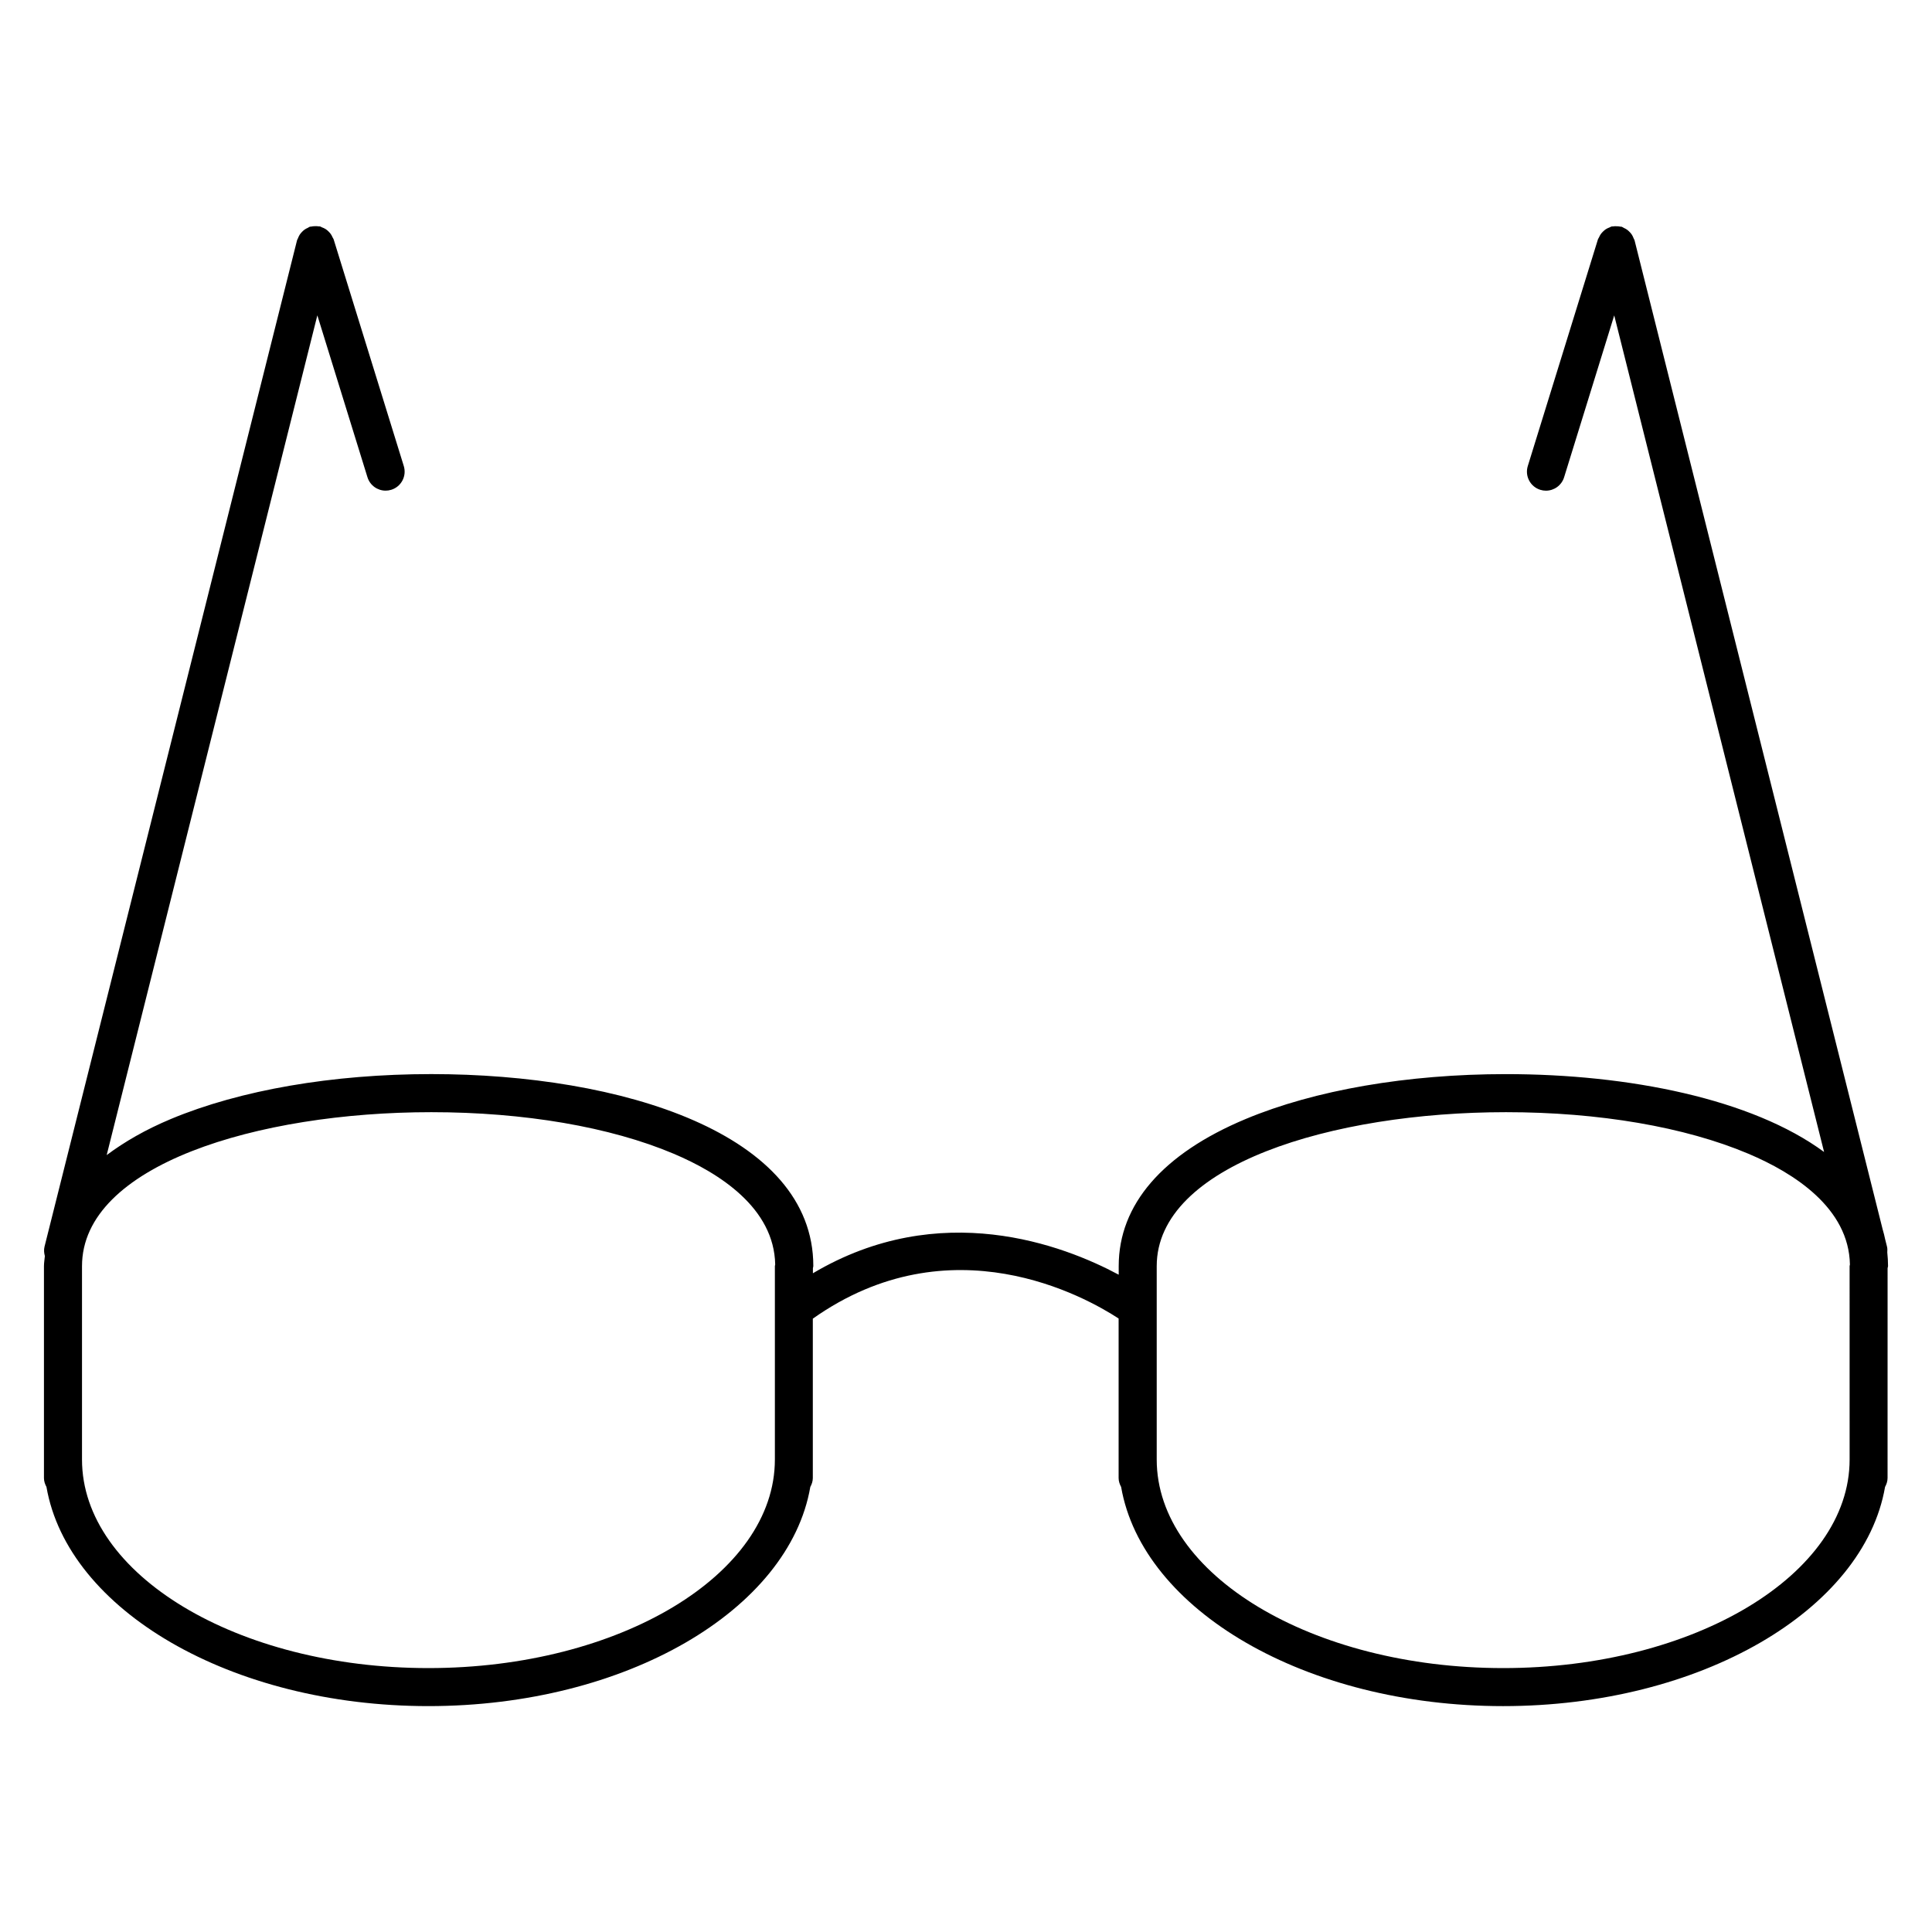 <?xml version="1.0" encoding="UTF-8"?>
<!-- Uploaded to: SVG Repo, www.svgrepo.com, Generator: SVG Repo Mixer Tools -->
<svg fill="#000000" width="800px" height="800px" version="1.1" viewBox="144 144 512 512" xmlns="http://www.w3.org/2000/svg">
 <path d="m644.35 479.54c0-1.238-0.082-2.445-0.203-3.637 0.031-0.508 0.059-1.02-0.074-1.543l-0.484-1.918c-0.188-0.887-0.398-1.77-0.66-2.625l-65.754-262.13c-0.051-0.191-0.176-0.332-0.246-0.516-0.121-0.332-0.262-0.645-0.453-0.945-0.168-0.258-0.352-0.48-0.559-0.699-0.238-0.25-0.48-0.48-0.766-0.68-0.258-0.18-0.523-0.316-0.816-0.449-0.191-0.09-0.344-0.238-0.551-0.301-0.133-0.039-0.262-0.012-0.395-0.039-0.312-0.074-0.613-0.086-0.934-0.098-0.363-0.012-0.707-0.016-1.055 0.047-0.109 0.02-0.227-0.016-0.336 0.016-0.188 0.047-0.324 0.176-0.508 0.242-0.332 0.125-0.645 0.258-0.945 0.449-0.277 0.176-0.508 0.371-0.734 0.594-0.227 0.223-0.438 0.438-0.629 0.699-0.207 0.289-0.352 0.59-0.5 0.91-0.074 0.176-0.211 0.312-0.273 0.5l-18.594 60.09c-0.82 2.66 0.664 5.481 3.32 6.301 0.5 0.156 0.996 0.227 1.492 0.227 2.152 0 4.141-1.391 4.812-3.551l13.281-42.906 55.617 221.71c-19.121-14.078-51.793-20.637-84.301-20.637-26.137 0-50.637 4.227-68.992 11.898-22.008 9.203-33.641 22.68-33.641 38.977v2.281c-14.664-7.856-47.328-20.379-81.039-0.379v-1.344c0.02-0.191 0.109-0.363 0.109-0.559 0-35.152-50.855-50.879-101.25-50.879-26.137 0-50.637 4.227-68.996 11.898-6.688 2.797-12.281 6.027-17.02 9.566l55.828-222.54 13.281 42.906c0.672 2.16 2.66 3.551 4.812 3.551 0.492 0 0.996-0.074 1.492-0.227 2.656-0.82 4.144-3.641 3.32-6.301l-18.594-60.09c-0.059-0.191-0.195-0.324-0.273-0.5-0.141-0.324-0.293-0.625-0.5-0.91-0.191-0.262-0.402-0.484-0.629-0.707-0.227-0.223-0.457-0.418-0.734-0.59-0.301-0.195-0.621-0.328-0.957-0.453-0.176-0.066-0.312-0.191-0.492-0.238-0.109-0.031-0.223 0.004-0.336-0.016-0.352-0.066-0.699-0.059-1.062-0.051-0.324 0.012-0.629 0.023-0.938 0.102-0.125 0.031-0.25 0-0.379 0.039-0.203 0.059-0.344 0.207-0.527 0.293-0.309 0.137-0.59 0.277-0.863 0.469-0.277 0.195-0.508 0.414-0.734 0.656-0.211 0.227-0.406 0.449-0.574 0.715-0.191 0.301-0.328 0.613-0.453 0.945-0.066 0.18-0.195 0.316-0.242 0.516l-66.918 266.69c-0.215 0.863-0.125 1.703 0.09 2.504-0.074 0.898-0.242 1.762-0.242 2.672v56.145c0 0.871 0.277 1.648 0.664 2.363 5.648 32.625 48.863 58.086 101.22 58.086s95.566-25.461 101.21-58.086c0.387-0.715 0.664-1.492 0.664-2.363v-42.23c36.535-25.824 72.242-5.793 81.039-0.039v42.27c0 0.871 0.281 1.648 0.664 2.363 5.652 32.625 48.871 58.086 101.22 58.086 52.359 0 95.578-25.461 101.23-58.086 0.387-0.715 0.664-1.492 0.664-2.363l0.008-55.605c0.02-0.188 0.113-0.348 0.113-0.539zm-386.81 106.52c-50.621 0-91.809-24.793-91.809-55.262v-51.254c0-26.789 46.562-40.805 92.555-40.805 24.633 0 47.438 3.906 64.23 11.008 12.176 5.148 26.641 14.414 26.918 29.363-0.012 0.152-0.086 0.281-0.086 0.434v51.254c0 30.469-41.184 55.262-91.809 55.262zm284.81 0c-50.621 0-91.809-24.793-91.809-55.262v-51.254c0-26.789 46.562-40.805 92.555-40.805 24.633 0 47.438 3.906 64.23 11.008 12.176 5.148 26.652 14.418 26.922 29.383-0.016 0.141-0.086 0.266-0.086 0.414l0.004 51.254c0.004 30.469-41.188 55.262-91.816 55.262z"/>
</svg>